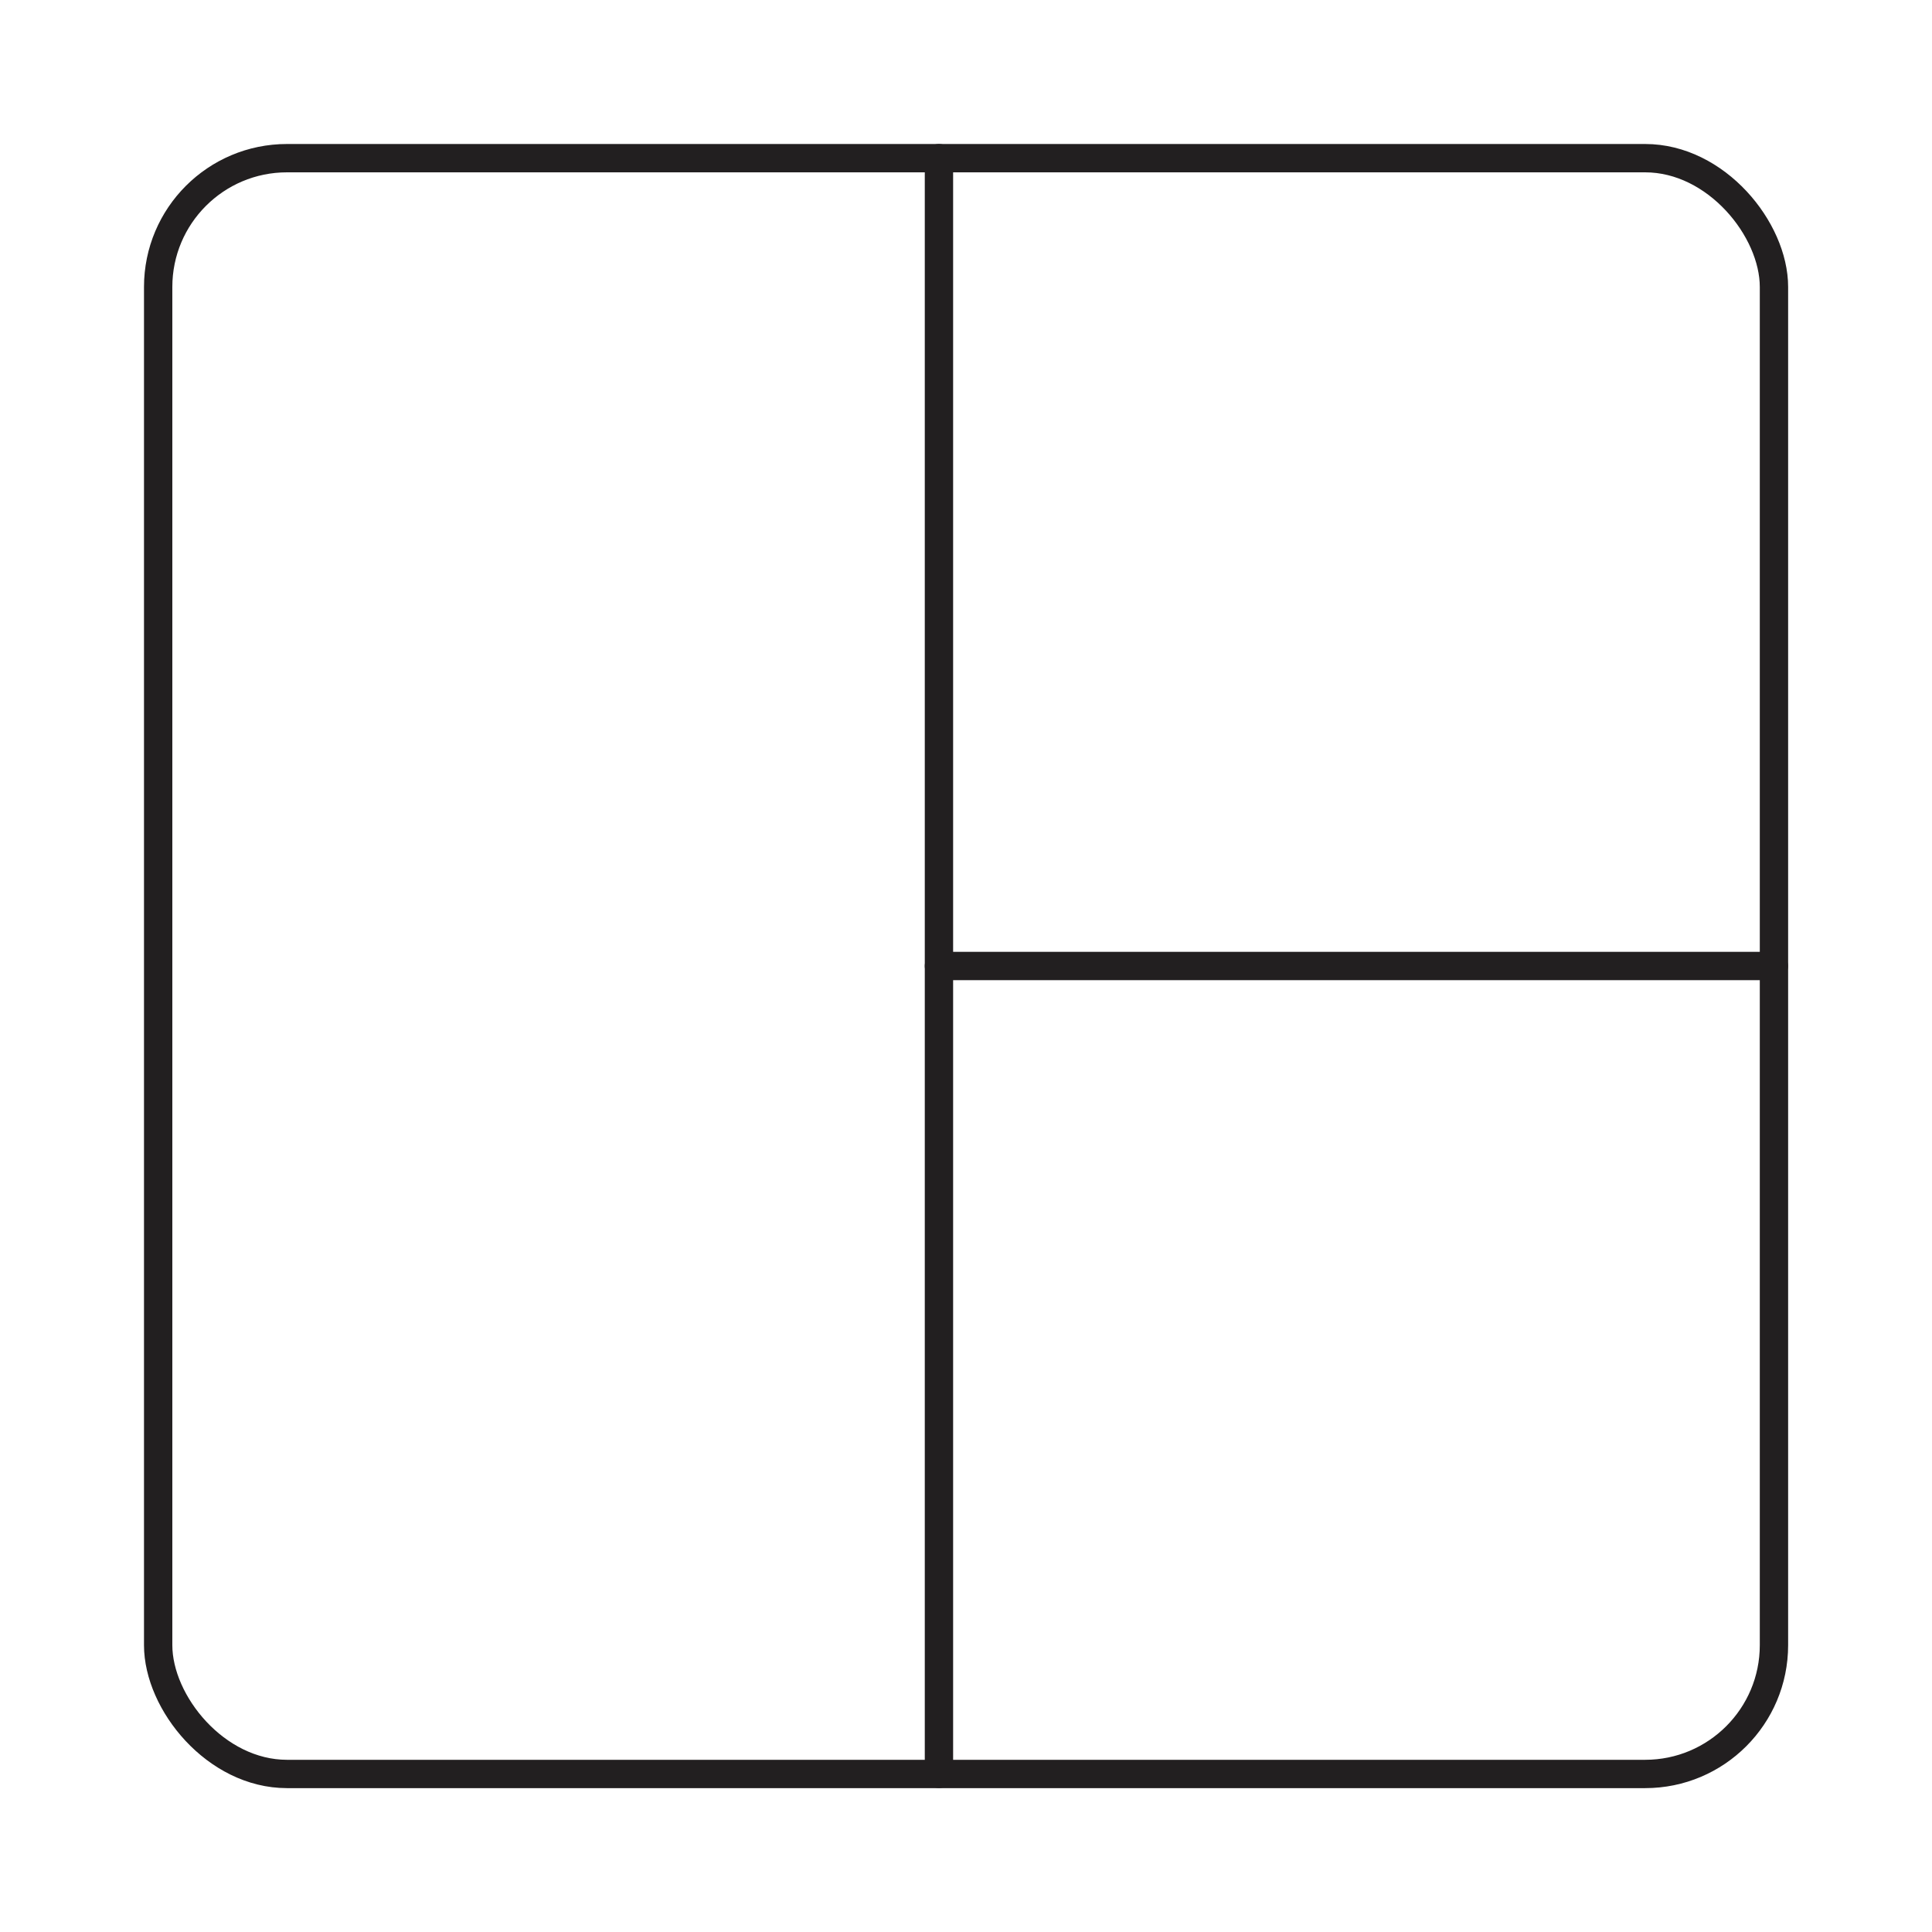 <svg viewBox="0 0 150 150" xmlns="http://www.w3.org/2000/svg" data-sanitized-data-name="Layer 2" data-name="Layer 2" id="Layer_2">
  <defs>
    <style>
      .cls-1 {
        fill: none;
        stroke: #221f20;
        stroke-linecap: round;
        stroke-linejoin: round;
        stroke-width: 2.2px;
      }
    </style>
  </defs>
  <rect ry="10" rx="10" height="125.45" width="125.45" y="12.28" x="12.28" class="cls-1"></rect>
  <line y2="137.72" x2="72.9" y1="12.28" x1="72.9" class="cls-1"></line>
  <line y2="75" x2="72.9" y1="75" x1="137.72" class="cls-1"></line>
</svg>